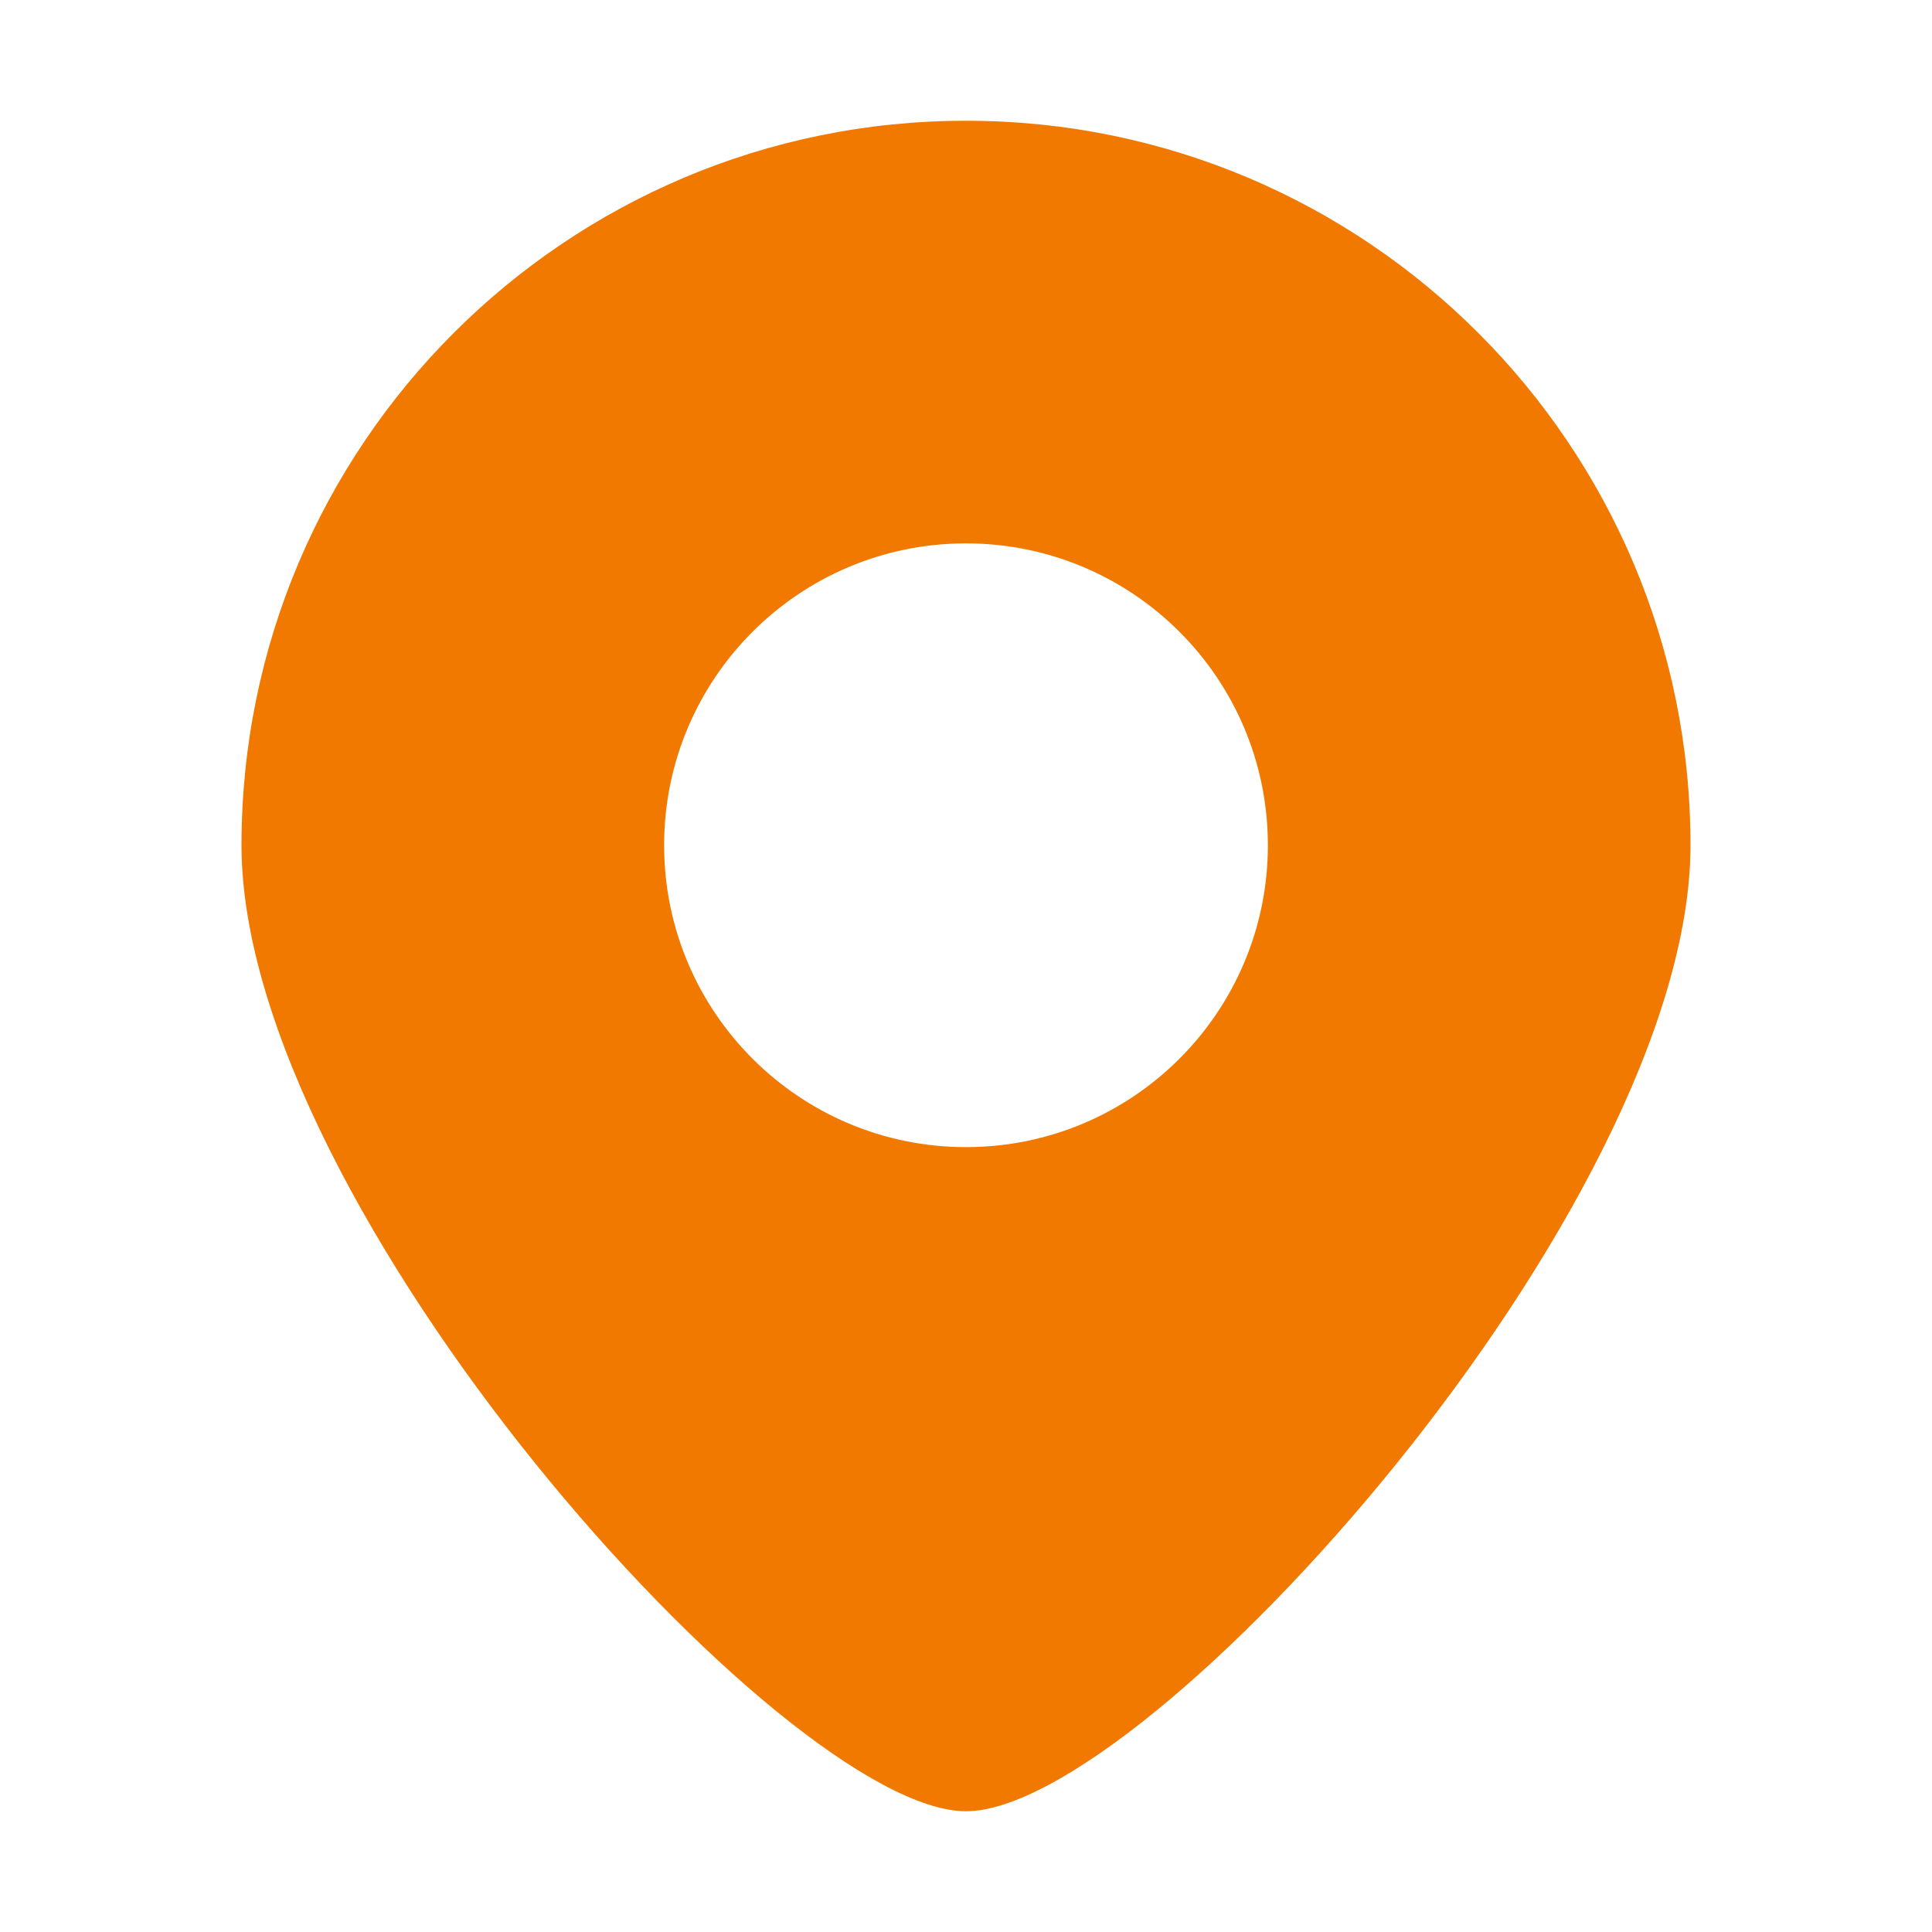 <?xml version="1.0" encoding="UTF-8"?><svg id="icon" xmlns="http://www.w3.org/2000/svg" viewBox="0 0 512 512"><rect x="32" y="32" width="448" height="448" fill="none" stroke-width="0"/><path d="m256,32c-106.039,0-192,85.961-192,192,0,96,144,256,192,256s192-160,192-256c0-106.039-85.961-192-192-192Zm0,272c-44.183,0-80-35.817-80-80s35.817-80,80-80,80,35.817,80,80-35.817,80-80,80Z" fill="#f17900" stroke-width="0"/></svg>